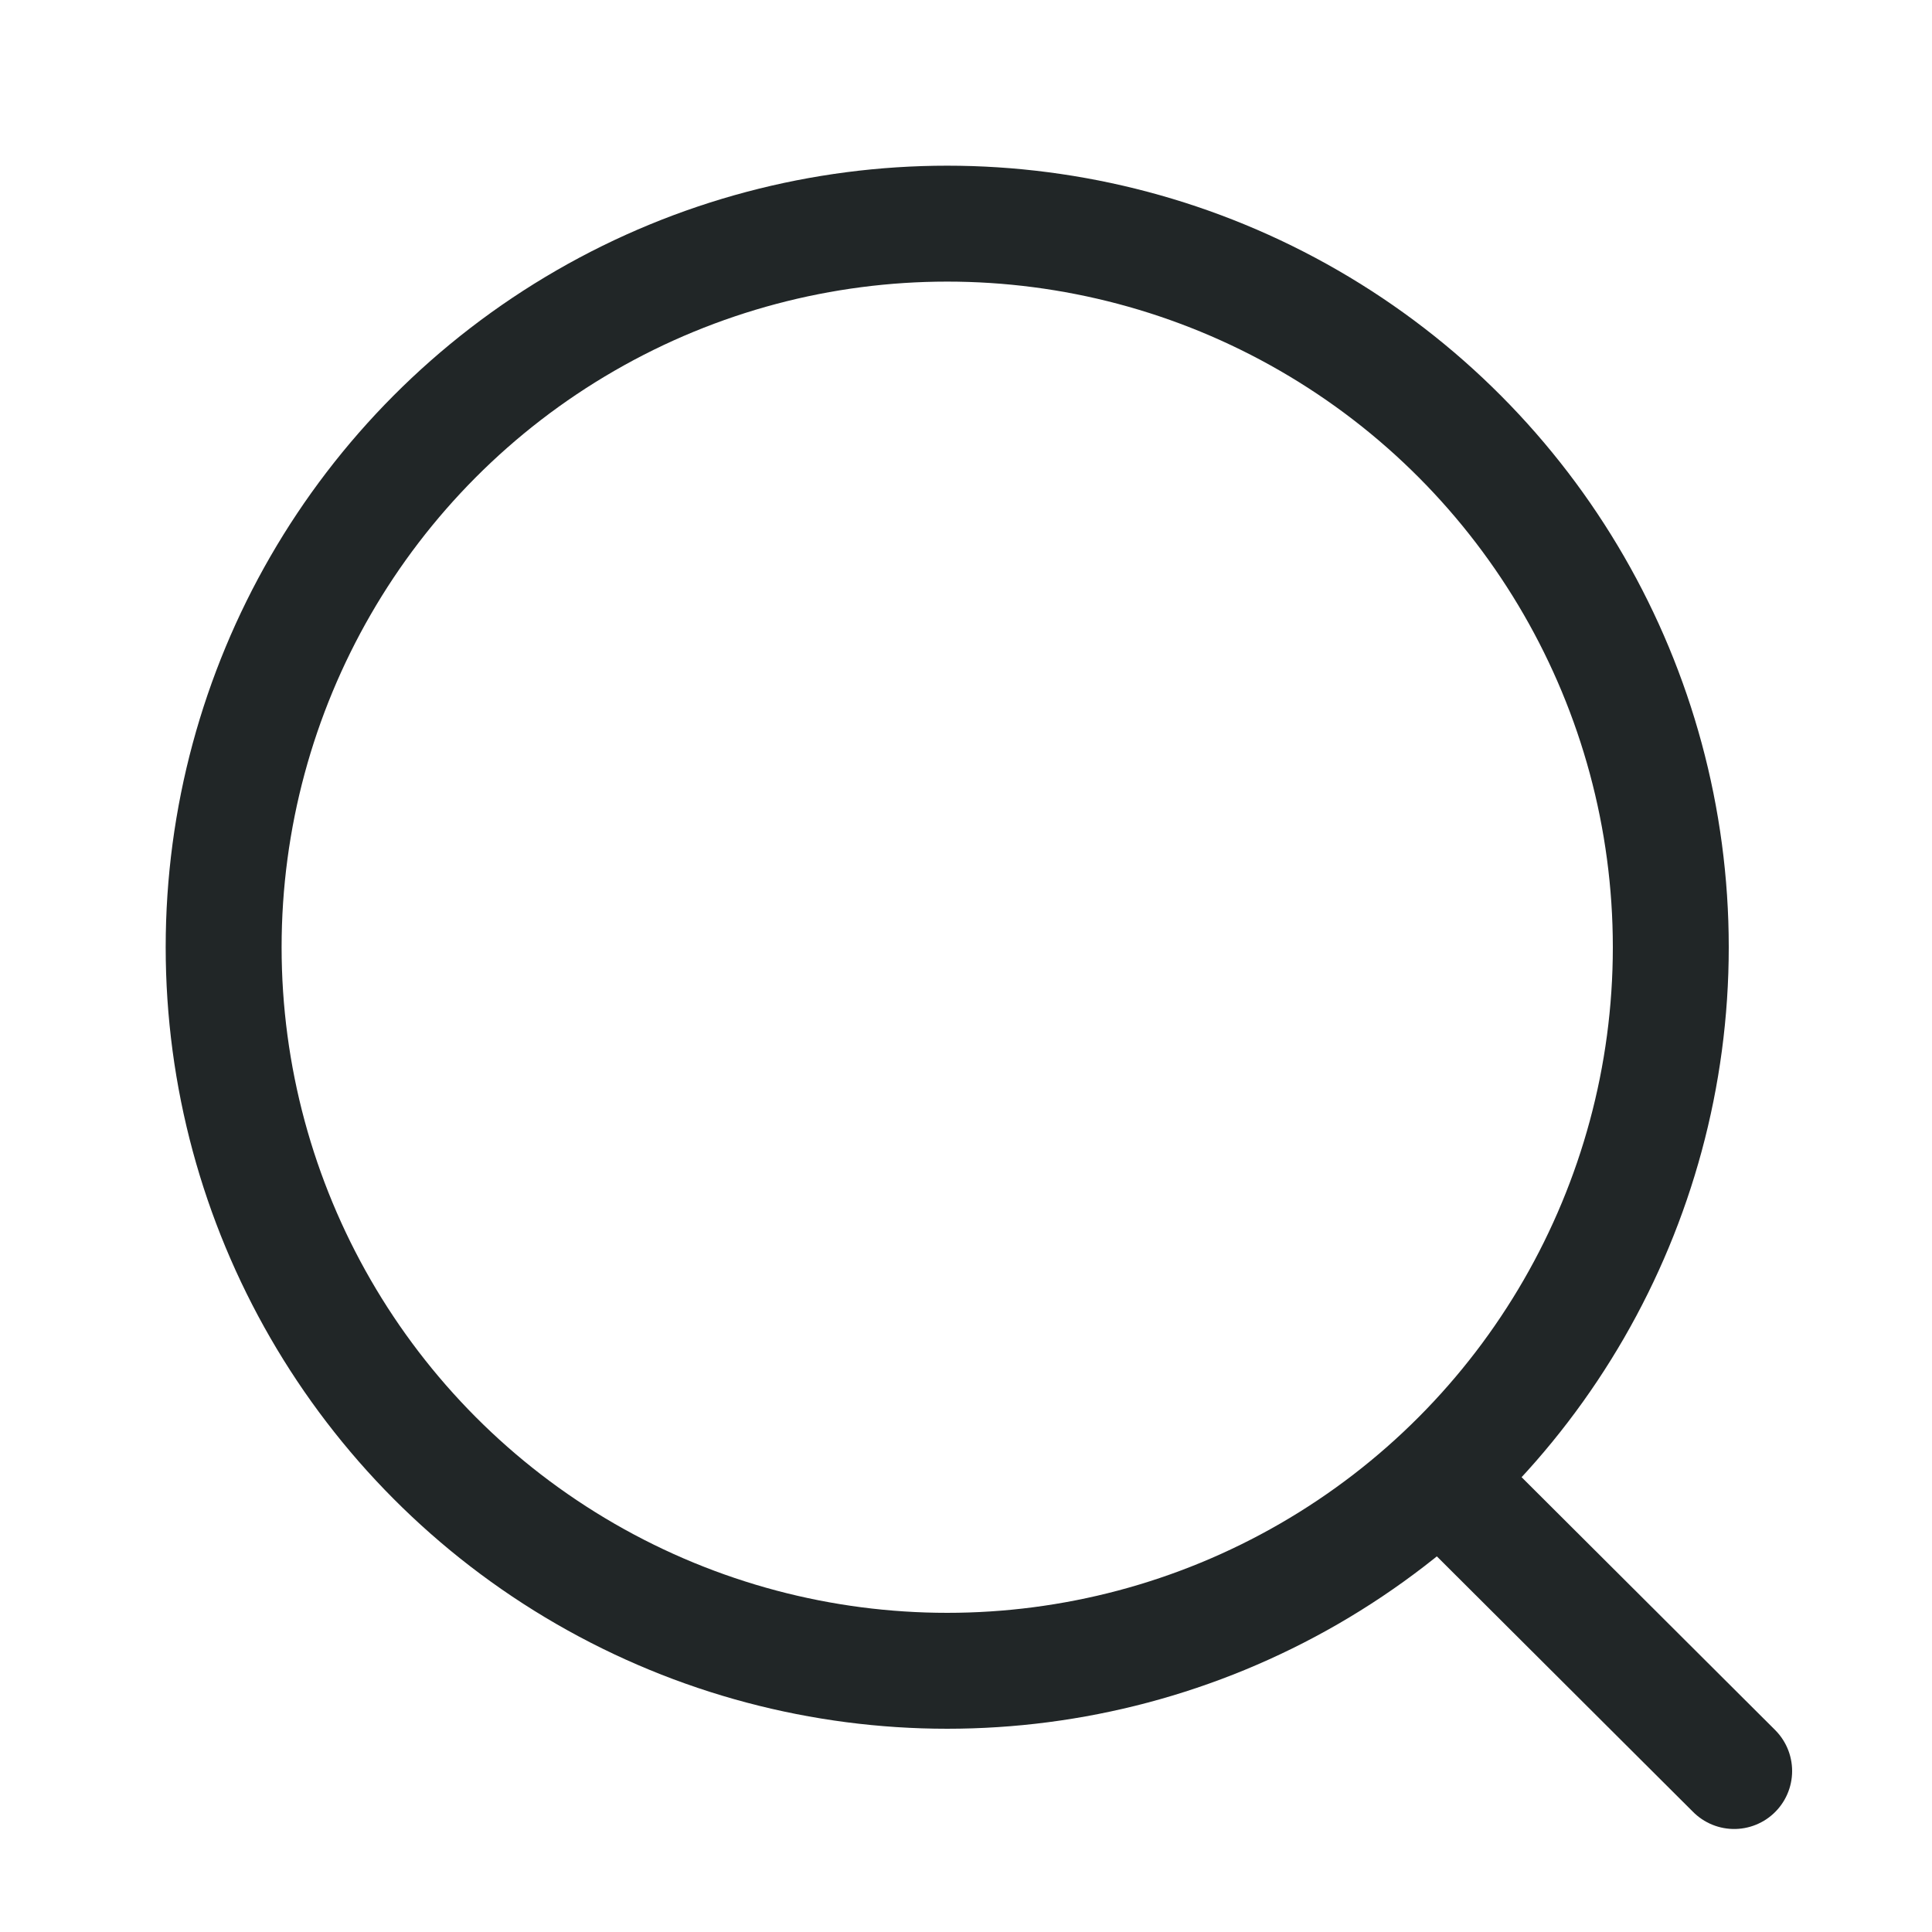 <svg id="Iconly_Light_Search" data-name="Iconly/Light/Search" xmlns="http://www.w3.org/2000/svg" width="25" height="25" viewBox="0 0 25 25">
  <g id="Search" transform="translate(2.894 2.894)">
    <circle id="Ellipse_739" cx="9.363" cy="9.363" r="9.363" fill="none" stroke="#212627" stroke-linecap="round" stroke-linejoin="round" stroke-miterlimit="10" stroke-width="1.5"/>
    <path id="Line_181" d="M0,0,3.671,3.661" transform="translate(15.875 16.362)" fill="none" stroke="#212627" stroke-linecap="round" stroke-linejoin="round" stroke-miterlimit="10" stroke-width="1.5"/>
  </g>
</svg>
